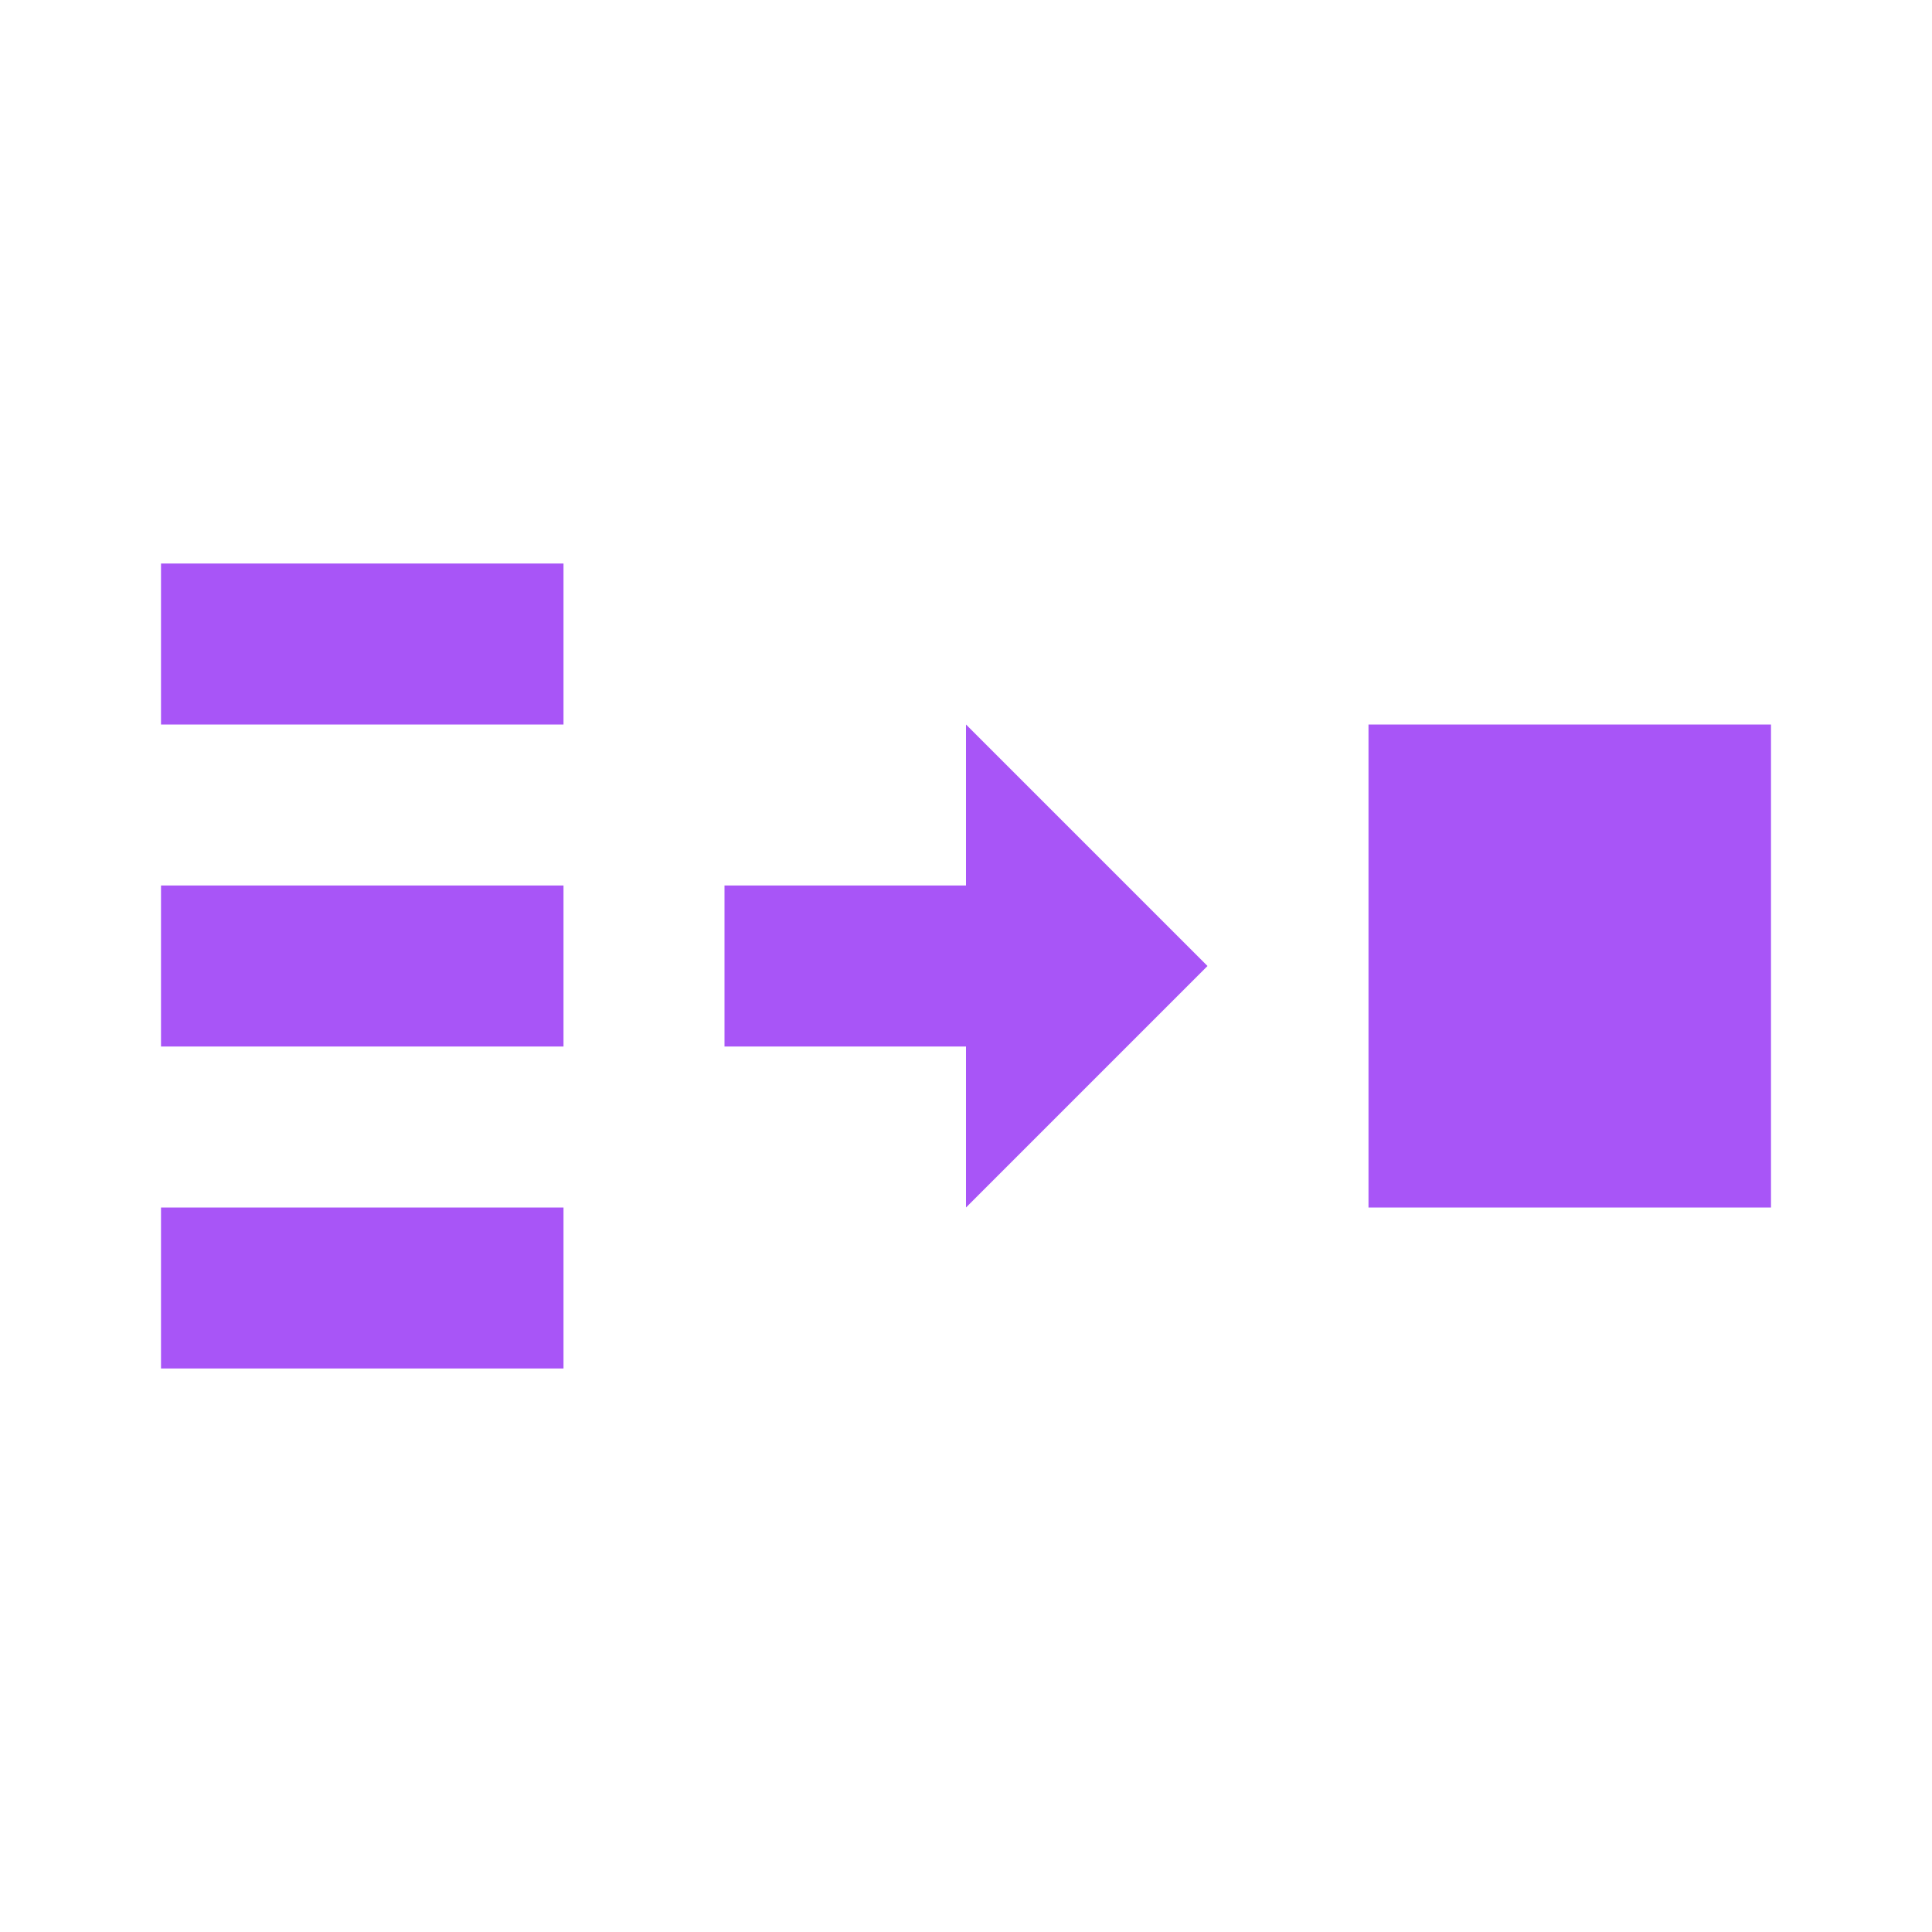 <?xml version="1.0" encoding="UTF-8"?><!DOCTYPE svg PUBLIC "-//W3C//DTD SVG 1.1//EN" "http://www.w3.org/Graphics/SVG/1.1/DTD/svg11.dtd"><svg xmlns="http://www.w3.org/2000/svg" xmlns:xlink="http://www.w3.org/1999/xlink" version="1.1" id="mdi-set-merge" width="200px" height="200px" viewBox="0 0 24 24" fill="#A855F7"><path d="M2 7V9H7V7H2M12 9V11H9V13H12V15L15 12L12 9M17 9V15H22V9H17M2 11V13H7V11H2M2 15V17H7V15H2Z" /></svg>
